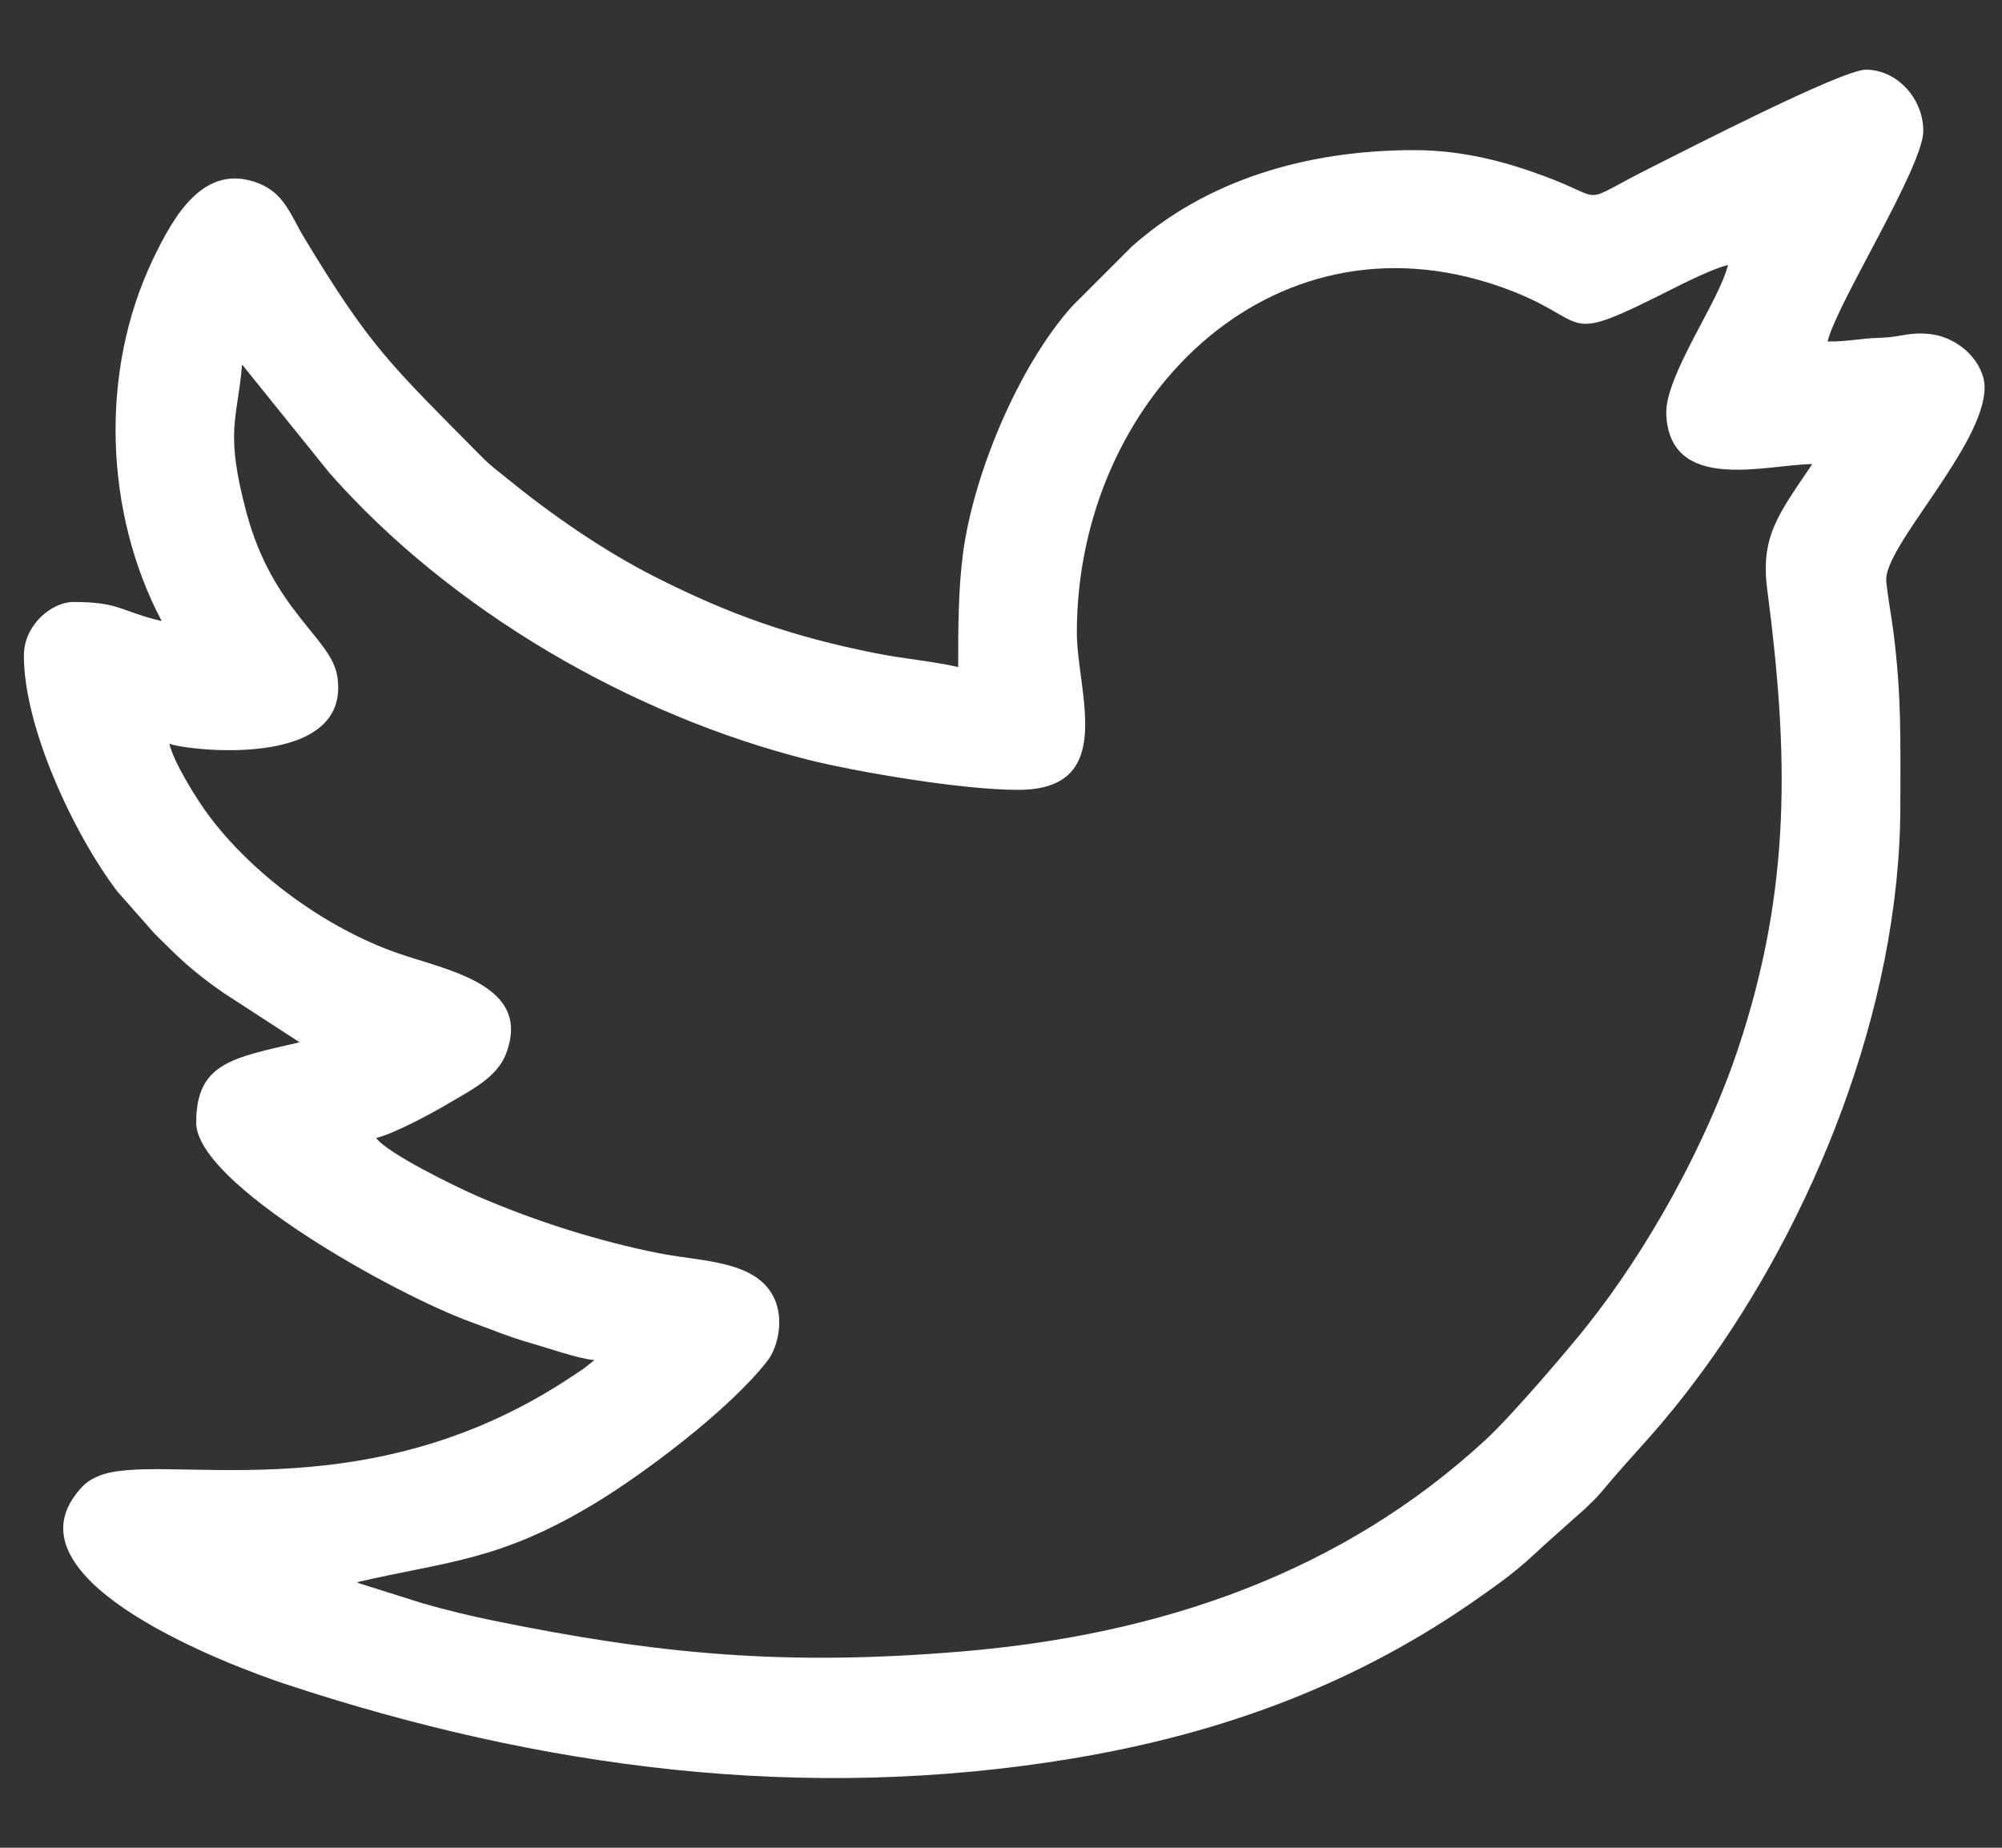 <svg width="26" height="24" viewBox="0 0 26 24" fill="none" xmlns="http://www.w3.org/2000/svg">
<rect x="0" y="0" width="26" height="24" fill="#333333" stroke="none"/>
<path fill-rule="evenodd" clip-rule="evenodd" d="M22.441 3.442C22.335 3.898 21.619 4.885 21.64 5.381C21.685 6.422 22.969 6.028 23.535 6.028C23.106 6.669 22.86 6.957 22.951 7.657C23.232 9.801 23.265 11.545 22.573 13.62C22.154 14.877 21.393 16.239 20.607 17.225C20.333 17.569 19.63 18.39 19.296 18.699C17.432 20.422 15.089 21.232 12.498 21.45C10.211 21.643 8.549 21.49 6.38 21.044C6.098 20.986 5.798 20.913 5.502 20.829L4.67 20.567C4.662 20.563 4.646 20.557 4.636 20.551C5.8 20.279 6.469 20.281 7.704 19.54C8.365 19.143 9.479 18.305 9.967 17.675C10.11 17.492 10.178 17.13 10.058 16.869C9.828 16.369 9.126 16.39 8.56 16.278C7.765 16.121 6.948 15.859 6.213 15.542C5.914 15.413 5.03 14.98 4.885 14.781C5.112 14.728 5.608 14.462 5.827 14.331C6.103 14.165 6.453 14.002 6.573 13.684C6.914 12.786 5.803 12.605 5.152 12.376C4.237 12.053 3.29 11.369 2.71 10.59C2.561 10.391 2.257 9.907 2.199 9.659C2.367 9.739 4.584 10.024 4.379 8.776C4.298 8.286 3.543 7.93 3.203 6.665C2.915 5.595 3.084 5.451 3.144 4.735L4.276 6.14C5.857 7.935 8.197 9.288 10.494 9.868C11.119 10.025 12.521 10.265 13.241 10.259C14.513 10.248 13.985 8.985 13.985 8.217C13.985 5.21 16.489 2.68 19.476 3.721C20.737 4.16 20.178 4.53 21.711 3.757C21.895 3.664 22.255 3.486 22.441 3.442ZM18.363 1.95C16.963 1.95 15.659 2.343 14.695 3.206L13.924 3.977C13.228 4.753 12.643 6.157 12.507 7.185C12.445 7.659 12.444 8.134 12.444 8.664C12.121 8.589 11.729 8.556 11.379 8.486C10.289 8.269 9.479 7.986 8.498 7.488C7.835 7.151 7.165 6.687 6.587 6.216C6.439 6.095 6.377 6.056 6.24 5.917C5.077 4.739 4.816 4.521 3.949 3.085C3.777 2.8 3.695 2.513 3.359 2.381C2.652 2.104 2.258 2.798 1.983 3.375C1.291 4.827 1.356 6.661 2.1 8.067C1.569 7.943 1.561 7.819 0.956 7.819C0.662 7.819 0.31 8.126 0.31 8.515C0.31 9.455 0.966 10.844 1.523 11.578L2.013 12.133C2.356 12.473 2.504 12.617 2.896 12.892L3.891 13.538C3.023 13.74 2.548 13.803 2.548 14.582C2.548 15.379 5.142 16.821 6.123 17.174C6.375 17.265 6.603 17.363 6.896 17.446C7.127 17.512 7.513 17.649 7.72 17.666L7.581 17.776C7.521 17.819 7.47 17.849 7.402 17.895C4.687 19.693 2.06 18.833 1.272 19.175C1.129 19.236 1.061 19.306 0.974 19.424C0.135 20.563 2.987 21.635 3.71 21.875C7.018 22.968 10.442 23.423 13.938 22.839C15.901 22.511 17.633 21.861 19.209 20.75C19.384 20.626 19.522 20.531 19.695 20.39C19.882 20.237 19.97 20.143 20.142 19.991L20.589 19.593C20.664 19.519 20.718 19.472 20.786 19.392C21.282 18.798 21.552 18.57 22.101 17.823C23.515 15.897 24.68 13.125 24.68 10.454C24.68 9.605 24.697 9.053 24.59 8.207C24.559 7.966 24.518 7.771 24.497 7.547C24.458 7.107 25.774 5.787 25.774 5.033C25.774 4.718 25.458 4.386 25.072 4.34C24.797 4.308 24.688 4.379 24.431 4.387C24.126 4.396 24.033 4.436 23.735 4.436C23.848 3.951 24.978 2.167 24.978 1.701C24.978 1.279 24.636 0.905 24.232 0.905C23.92 0.905 21.878 1.958 21.463 2.165C20.46 2.667 20.905 2.601 20.062 2.29C19.583 2.113 19.026 1.95 18.363 1.95Z" fill="white"/>
</svg>
